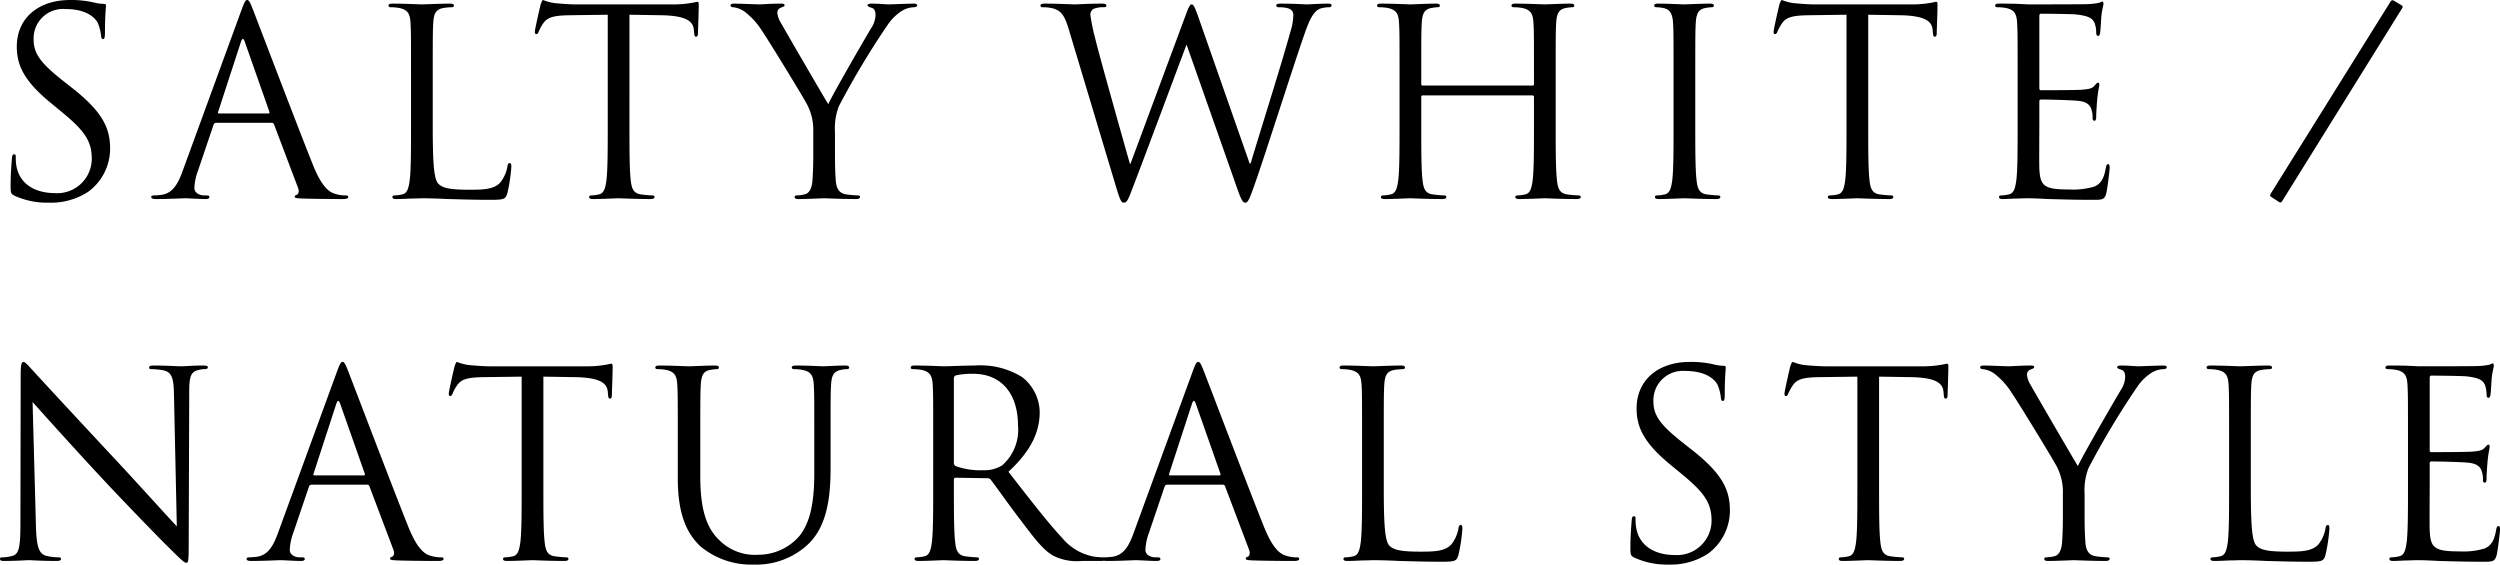 <svg xmlns="http://www.w3.org/2000/svg" width="241.775" height="54.6" viewBox="0 0 241.775 54.6"><path d="M-116.263.425a6.576,6.576,0,0,0,3.775-1.05,5.18,5.18,0,0,0,2.125-4.15c0-2-.7-3.55-3.65-5.875l-.7-.55c-2.4-1.875-3.05-2.775-3.05-4.2a2.842,2.842,0,0,1,3.075-2.9c2.3,0,2.975,1.05,3.125,1.325a4.393,4.393,0,0,1,.325,1.25c.025.2.05.325.2.325.125,0,.175-.175.175-.575,0-1.7.1-2.525.1-2.65s-.05-.175-.25-.175a4.09,4.09,0,0,1-.875-.125,9.7,9.7,0,0,0-2.325-.25c-3.175,0-5.175,1.825-5.175,4.5,0,1.7.6,3.25,3.25,5.425l1.125.925c2.15,1.775,2.875,2.775,2.875,4.5A3.337,3.337,0,0,1-115.713-.5c-1.675,0-3.325-.7-3.7-2.55a4.4,4.4,0,0,1-.075-.925c0-.2-.025-.275-.175-.275-.125,0-.175.125-.2.4-.025.4-.125,1.4-.125,2.65,0,.675.025.775.375.95A7.586,7.586,0,0,0-116.263.425Zm12.925-3.1c-.45,1.25-.95,2.2-2.1,2.35-.2.025-.55.05-.725.05-.125,0-.225.05-.225.15,0,.15.15.2.475.2,1.175,0,2.55-.075,2.825-.075s1.35.075,1.95.075c.225,0,.375-.05.375-.2,0-.1-.075-.15-.25-.15h-.25c-.425,0-.95-.225-.95-.725a5.279,5.279,0,0,1,.35-1.675l1.5-4.425a.263.263,0,0,1,.25-.2h5.375a.219.219,0,0,1,.225.15L-92.187-1c.15.4,0,.625-.15.675-.1.025-.175.075-.175.175,0,.15.275.15.75.175,1.725.05,3.55.05,3.925.05.275,0,.5-.05.5-.2,0-.125-.1-.15-.25-.15a3.228,3.228,0,0,1-1-.15c-.525-.15-1.25-.55-2.15-2.775-1.525-3.8-5.45-14.125-5.825-15.075-.3-.775-.4-.9-.55-.9s-.25.15-.55.975Zm3.5-5.525c-.075,0-.125-.05-.075-.175l2.2-6.75q.188-.562.375,0l2.375,6.75c.025.1.025.175-.1.175Zm20.675-3.375c0-3.9,0-4.6.05-5.4.05-.875.25-1.3.975-1.425a5.871,5.871,0,0,1,.825-.075c.1,0,.2-.05.2-.15,0-.15-.125-.2-.4-.2-.75,0-2.575.075-2.7.075s-1.7-.075-2.825-.075c-.275,0-.4.05-.4.2,0,.1.1.15.2.15a4.675,4.675,0,0,1,.85.075c.825.175,1.025.575,1.075,1.425.05.8.05,1.5.05,5.4v4.4c0,2.4,0,4.375-.125,5.425-.1.725-.225,1.275-.725,1.375a3.86,3.86,0,0,1-.75.1c-.15,0-.2.075-.2.15,0,.15.125.2.4.2.375,0,.925-.025,1.425-.05.5,0,.925-.025,1.025-.025.725,0,1.5.025,2.55.075,1.05.025,2.35.075,4.15.075,1.325,0,1.4-.1,1.575-.675a15.96,15.96,0,0,0,.375-2.5c0-.275-.025-.375-.15-.375-.15,0-.2.125-.225.325a3.485,3.485,0,0,1-.65,1.5c-.6.725-1.7.75-3.025.75-1.95,0-2.6-.175-3-.575-.45-.45-.55-2.05-.55-5.725Zm19.025-6.175,3.15.05c2.4.05,3,.625,3.075,1.375l.025.275c.025.35.075.425.2.425.1,0,.175-.1.175-.325,0-.275.075-2,.075-2.75,0-.15,0-.3-.125-.3-.1,0-.325.075-.7.125a9.993,9.993,0,0,1-1.775.125h-9.375c-.3,0-1.25-.05-1.975-.125a4.667,4.667,0,0,1-1.1-.3c-.1,0-.2.325-.25.475-.05.2-.55,2.35-.55,2.6,0,.15.05.225.125.225.1,0,.175-.05.25-.25a4.4,4.4,0,0,1,.425-.775c.4-.6,1-.775,2.55-.8l3.7-.05V-7.175c0,2.4,0,4.375-.125,5.425-.1.725-.225,1.275-.725,1.375a3.86,3.86,0,0,1-.75.1c-.15,0-.2.075-.2.15,0,.15.125.2.4.2.75,0,2.325-.075,2.45-.075s1.7.075,3.075.075c.275,0,.4-.075.4-.2,0-.075-.05-.15-.2-.15a10.9,10.9,0,0,1-1.125-.1c-.75-.1-.9-.65-.975-1.375-.125-1.05-.125-3.025-.125-5.425Zm17.775,13.5c0,.4,0,1.45-.075,2.5-.05.725-.275,1.275-.775,1.375a3.86,3.86,0,0,1-.75.1c-.15,0-.2.075-.2.15,0,.15.125.2.4.2.75,0,2.325-.075,2.45-.075s1.7.075,3.075.075c.275,0,.4-.075.4-.2,0-.075-.05-.15-.2-.15a10.9,10.9,0,0,1-1.125-.1c-.75-.1-.975-.65-1.025-1.375-.075-1.05-.075-2.1-.075-2.5V-6.4a5.981,5.981,0,0,1,.375-2.5,79.672,79.672,0,0,1,4.775-7.95,4.761,4.761,0,0,1,1.325-1.275,2.38,2.38,0,0,1,1.15-.35c.2,0,.325-.075.325-.2,0-.1-.15-.15-.325-.15-.475,0-2.275.075-2.425.075-.2,0-1-.075-1.65-.075-.25,0-.4.05-.4.15,0,.125.15.175.375.25.3.075.4.35.4.7a2.44,2.44,0,0,1-.425,1.275c-.5.825-3.675,6.3-4.15,7.35-.45-.725-4.2-7.175-4.6-7.9a2.132,2.132,0,0,1-.325-.975.506.506,0,0,1,.325-.45c.225-.1.375-.125.375-.225s-.05-.175-.325-.175c-.975,0-1.925.075-2.1.075-.125,0-2-.075-2.475-.075-.225,0-.325.075-.325.175,0,.125.125.175.25.175a2.392,2.392,0,0,1,1.075.4,7,7,0,0,1,1.7,1.85c.875,1.3,4.225,6.8,4.4,7.2A5.3,5.3,0,0,1-42.363-6.4ZM-5.138-17.575c-.3-.85-.45-1.175-.625-1.175-.15,0-.25.125-.625,1.15l-5.3,14.275h-.05c-.375-1.325-2.975-10.5-3.35-12.1a19.5,19.5,0,0,1-.475-2.3.651.651,0,0,1,.325-.6,2.443,2.443,0,0,1,.975-.15c.125,0,.25-.025.25-.175,0-.1-.1-.175-.45-.175-1.25,0-2.35.075-2.575.075-.275,0-1.65-.075-2.95-.075-.25,0-.4.05-.4.175,0,.15.1.175.225.175a4.1,4.1,0,0,1,1.125.15c.65.25.975.625,1.375,1.95l4.45,14.825c.5,1.7.625,1.975.875,1.975.3,0,.425-.275.825-1.325.9-2.325,4.325-11.5,5.225-13.9h.05l4.9,13.925c.35.975.5,1.3.75,1.3.275,0,.4-.3,1.05-2.15.975-2.8,3.5-10.75,4.6-13.925.475-1.375.875-2.425,1.625-2.7a3.273,3.273,0,0,1,.85-.125c.15,0,.225-.075.225-.2,0-.1-.125-.15-.35-.15-.775,0-1.85.075-2.025.075-.225,0-1.275-.075-2.55-.075-.3,0-.425.05-.425.175a.2.2,0,0,0,.225.175c1.15,0,1.425.3,1.425.75a5.581,5.581,0,0,1-.275,1.6c-.875,3.2-3.175,10.45-3.85,12.75h-.1Zm34.575,6c0-3.9,0-4.6.05-5.4.05-.875.25-1.3.925-1.425a3.716,3.716,0,0,1,.625-.075c.1,0,.2-.05.2-.15,0-.15-.125-.2-.4-.2-.75,0-2.325.075-2.45.075s-1.7-.075-2.825-.075c-.275,0-.4.05-.4.2,0,.1.1.15.2.15a4.675,4.675,0,0,1,.85.075c.825.175,1.025.575,1.075,1.425.05.8.05,1.5.05,5.4v.525a.132.132,0,0,1-.15.15h-10.6a.132.132,0,0,1-.15-.15v-.525c0-3.9,0-4.6.05-5.4.05-.875.25-1.3.925-1.425a3.716,3.716,0,0,1,.625-.075c.1,0,.2-.05.2-.15,0-.15-.125-.2-.4-.2-.75,0-2.325.075-2.45.075s-1.7-.075-2.825-.075c-.275,0-.4.05-.4.2,0,.1.1.15.2.15a4.675,4.675,0,0,1,.85.075c.825.175,1.025.575,1.075,1.425.05.8.05,1.5.05,5.4v4.4c0,2.4,0,4.375-.125,5.425-.1.725-.225,1.275-.725,1.375a3.86,3.86,0,0,1-.75.1c-.15,0-.2.075-.2.15,0,.15.125.2.4.2.75,0,2.325-.075,2.45-.075s1.7.075,3.075.075c.275,0,.4-.075.4-.2,0-.075-.05-.15-.2-.15a10.9,10.9,0,0,1-1.125-.1c-.75-.1-.9-.65-.975-1.375-.125-1.05-.125-3.025-.125-5.425V-9.8a.132.132,0,0,1,.15-.15h10.6a.144.144,0,0,1,.15.15v2.625c0,2.4,0,4.375-.125,5.425-.1.725-.225,1.275-.725,1.375a3.86,3.86,0,0,1-.75.1c-.15,0-.2.075-.2.15,0,.15.125.2.4.2.75,0,2.325-.075,2.45-.075s1.7.075,3.075.075c.275,0,.4-.075.4-.2,0-.075-.05-.15-.2-.15a10.9,10.9,0,0,1-1.125-.1c-.75-.1-.9-.65-.975-1.375-.125-1.05-.125-3.025-.125-5.425Zm13.5,0c0-3.9,0-4.6.05-5.4.05-.875.25-1.3.925-1.425a3.716,3.716,0,0,1,.625-.075c.1,0,.2-.05.2-.15,0-.15-.125-.2-.4-.2-.75,0-2.325.075-2.45.075s-1.7-.075-2.525-.075c-.275,0-.4.05-.4.2,0,.1.1.15.2.15a3.281,3.281,0,0,1,.775.1c.55.125.8.55.85,1.4.05.8.05,1.5.05,5.4v4.4c0,2.4,0,4.375-.125,5.425-.1.725-.225,1.275-.725,1.375a3.86,3.86,0,0,1-.75.1c-.15,0-.2.075-.2.15,0,.15.125.2.4.2.75,0,2.325-.075,2.45-.075s1.7.075,3.075.075c.275,0,.4-.075.4-.2,0-.075-.05-.15-.2-.15a10.9,10.9,0,0,1-1.125-.1c-.75-.1-.9-.65-.975-1.375-.125-1.05-.125-3.025-.125-5.425ZM59.663-17.75l3.15.05c2.4.05,3,.625,3.075,1.375l.025.275c.025.35.075.425.2.425.1,0,.175-.1.175-.325,0-.275.075-2,.075-2.75,0-.15,0-.3-.125-.3-.1,0-.325.075-.7.125a9.993,9.993,0,0,1-1.775.125H54.388c-.3,0-1.25-.05-1.975-.125a4.667,4.667,0,0,1-1.1-.3c-.1,0-.2.325-.25.475-.05.2-.55,2.35-.55,2.6,0,.15.05.225.125.225.1,0,.175-.05.25-.25a4.4,4.4,0,0,1,.425-.775c.4-.6,1-.775,2.55-.8l3.7-.05V-7.175c0,2.4,0,4.375-.125,5.425-.1.725-.225,1.275-.725,1.375a3.86,3.86,0,0,1-.75.1c-.15,0-.2.075-.2.15,0,.15.125.2.4.2.75,0,2.325-.075,2.45-.075s1.7.075,3.075.075c.275,0,.4-.075.4-.2,0-.075-.05-.15-.2-.15a10.9,10.9,0,0,1-1.125-.1c-.75-.1-.9-.65-.975-1.375-.125-1.05-.125-3.025-.125-5.425ZM74.112-7.175c0,2.4,0,4.375-.125,5.425-.1.725-.225,1.275-.725,1.375a3.86,3.86,0,0,1-.75.1c-.15,0-.2.075-.2.15,0,.15.125.2.4.2.375,0,.95-.05,1.45-.05.525-.025.95-.025,1-.025.375,0,.975.025,1.95.075.975.025,2.35.075,4.225.075.975,0,1.175,0,1.35-.65.125-.525.325-2.225.325-2.425,0-.175,0-.375-.15-.375-.125,0-.175.1-.225.375-.175,1.025-.475,1.525-1.125,1.8a7.17,7.17,0,0,1-2.4.275c-2.45,0-2.825-.325-2.9-2.05-.025-.525,0-3.425,0-4.275v-2.2a.158.158,0,0,1,.175-.175c.425,0,2.9.05,3.575.125.975.1,1.2.525,1.3.875a2.552,2.552,0,0,1,.1.825c0,.125.05.225.175.225.175,0,.175-.275.175-.475,0-.175.05-1.1.1-1.6.075-.825.2-1.25.2-1.4s-.05-.2-.125-.2c-.1,0-.2.125-.375.325-.225.25-.575.3-1.175.35-.575.05-3.65.05-3.975.05-.125,0-.15-.075-.15-.25v-6.9c0-.175.05-.25.15-.25.275,0,3,.025,3.425.075,1.35.15,1.6.45,1.775.85a2.683,2.683,0,0,1,.15.9c0,.2.05.325.2.325.1,0,.15-.15.175-.275.05-.3.1-1.4.125-1.65.075-.7.2-1,.2-1.175,0-.125-.025-.225-.1-.225-.125,0-.225.1-.35.125a6.668,6.668,0,0,1-1.075.125c-.575.025-5.55.025-5.725.025l-1.025-.05c-.55-.025-1.225-.025-1.8-.025-.275,0-.4.05-.4.2,0,.1.1.15.2.15a4.675,4.675,0,0,1,.85.075c.825.175,1.025.575,1.075,1.425.05.8.05,1.5.05,5.4Zm25.3,7.55c.1.05.2.05.3-.125l11.6-18.65a.174.174,0,0,0-.05-.25l-.75-.45c-.175-.1-.25-.05-.35.1L98.637-.525c-.125.2-.125.325-.025.375ZM-117.863,19.7c.8.9,3.625,4.05,6.525,7.175,2.65,2.85,6.25,6.525,6.525,6.775,1.325,1.325,1.625,1.6,1.825,1.6.175,0,.225-.125.225-1.775l.05-14.65c0-1.5.1-2.05.925-2.225a2.2,2.2,0,0,1,.6-.075c.175,0,.275-.075.275-.175,0-.15-.175-.175-.45-.175-1.025,0-1.85.075-2.125.075s-1.475-.075-2.6-.075c-.3,0-.5.025-.5.175,0,.1.025.175.2.175a6.665,6.665,0,0,1,1.225.125c.775.2.95.75.975,2.375l.275,12.7c-.8-.825-3.525-3.875-6-6.525-3.85-4.125-7.575-8.15-7.95-8.575-.25-.25-.675-.8-.875-.8s-.275.275-.275,1.25l-.025,14.325c0,2.275-.125,3-.75,3.175a3.587,3.587,0,0,1-1.025.15c-.125,0-.2.05-.2.15,0,.175.15.2.4.2,1.125,0,2.175-.075,2.4-.075s1.225.075,2.65.075c.3,0,.45-.05.45-.2,0-.1-.075-.15-.2-.15a5.482,5.482,0,0,1-1.25-.15c-.675-.2-.925-.85-.975-2.9Zm23.75,12.625c-.45,1.25-.95,2.2-2.1,2.35-.2.025-.55.05-.725.05-.125,0-.225.05-.225.15,0,.15.15.2.475.2,1.175,0,2.55-.075,2.825-.075s1.35.075,1.95.075c.225,0,.375-.05.375-.2,0-.1-.075-.15-.25-.15h-.25c-.425,0-.95-.225-.95-.725a5.279,5.279,0,0,1,.35-1.675l1.5-4.425a.263.263,0,0,1,.25-.2h5.375a.219.219,0,0,1,.225.15L-82.963,34c.15.4,0,.625-.15.675-.1.025-.175.075-.175.175,0,.15.275.15.75.175,1.725.05,3.55.05,3.925.05.275,0,.5-.05.5-.2,0-.125-.1-.15-.25-.15a3.228,3.228,0,0,1-1-.15c-.525-.15-1.25-.55-2.15-2.775-1.525-3.8-5.45-14.125-5.825-15.075-.3-.775-.4-.9-.55-.9s-.25.15-.55.975Zm3.5-5.525c-.075,0-.125-.05-.075-.175l2.2-6.75q.188-.562.375,0l2.375,6.75c.025.1.025.175-.1.175Zm22.15-9.55,3.15.05c2.4.05,3,.625,3.075,1.375l.025.275c.025.35.075.425.2.425.1,0,.175-.1.175-.325,0-.275.075-2,.075-2.75,0-.15,0-.3-.125-.3-.1,0-.325.075-.7.125a9.993,9.993,0,0,1-1.775.125h-9.375c-.3,0-1.25-.05-1.975-.125a4.667,4.667,0,0,1-1.1-.3c-.1,0-.2.325-.25.475-.05.2-.55,2.35-.55,2.6,0,.15.05.225.125.225.1,0,.175-.05.25-.25a4.4,4.4,0,0,1,.425-.775c.4-.6,1-.775,2.55-.8l3.7-.05V27.825c0,2.4,0,4.375-.125,5.425-.1.725-.225,1.275-.725,1.375a3.86,3.86,0,0,1-.75.1c-.15,0-.2.075-.2.15,0,.15.125.2.4.2.75,0,2.325-.075,2.45-.075s1.7.075,3.075.075c.275,0,.4-.075.4-.2,0-.075-.05-.15-.2-.15a10.9,10.9,0,0,1-1.125-.1c-.75-.1-.9-.65-.975-1.375-.125-1.05-.125-3.025-.125-5.425Zm13,9.825c0,3.65.95,5.4,2.175,6.575a7.678,7.678,0,0,0,5.15,1.775,7.323,7.323,0,0,0,5.15-1.85c2-1.775,2.3-4.775,2.3-7.475V23.425c0-3.9,0-4.6.05-5.4.05-.875.25-1.275.925-1.425a3.717,3.717,0,0,1,.625-.075c.1,0,.2-.05.2-.15,0-.15-.125-.2-.4-.2-.75,0-1.925.075-2.1.075-.15,0-1.525-.075-2.65-.075-.275,0-.4.05-.4.2,0,.1.1.15.2.15a4.675,4.675,0,0,1,.85.075c.825.175,1.025.575,1.075,1.425.05.8.05,1.5.05,5.4V26.55c0,2.575-.3,4.7-1.45,6.125a5.252,5.252,0,0,1-3.925,1.8A4.892,4.892,0,0,1-51.413,33.1c-1.075-1.025-1.875-2.575-1.875-6.175v-3.5c0-3.9,0-4.6.05-5.4.05-.875.25-1.325.925-1.425a3.716,3.716,0,0,1,.625-.075c.1,0,.2-.05.2-.15,0-.15-.125-.2-.4-.2-.75,0-2.25.075-2.475.075s-1.75-.075-2.875-.075c-.275,0-.4.05-.4.2,0,.1.1.15.2.15a4.675,4.675,0,0,1,.85.075c.825.175,1.025.575,1.075,1.425.05.8.05,1.5.05,5.4Zm24.7.75c0,2.4,0,4.375-.125,5.425-.1.725-.225,1.275-.725,1.375a3.86,3.86,0,0,1-.75.1c-.15,0-.2.075-.2.15,0,.15.125.2.4.2.75,0,2.325-.075,2.35-.075.125,0,1.7.075,3.075.075.275,0,.4-.075.4-.2,0-.075-.05-.15-.2-.15a10.9,10.9,0,0,1-1.125-.1c-.75-.1-.9-.65-.975-1.375-.125-1.05-.125-3.025-.125-5.425v-.6c0-.125.05-.2.175-.2l3.075.05a.4.4,0,0,1,.325.15c.5.65,1.675,2.325,2.725,3.7,1.425,1.875,2.3,3.1,3.375,3.675a5.087,5.087,0,0,0,2.675.475h1.775c.45,0,.6-.05.6-.2,0-.075-.1-.15-.225-.15a6,6,0,0,1-.975-.075,5.17,5.17,0,0,1-3.05-1.8c-1.45-1.55-3.15-3.775-5.2-6.4,2.25-2.075,3.025-3.925,3.025-5.775a4.376,4.376,0,0,0-1.725-3.4,7.7,7.7,0,0,0-4.575-1.1c-.775,0-2.675.075-2.95.075-.125,0-1.7-.075-2.825-.075-.275,0-.4.05-.4.2,0,.1.1.15.2.15a4.675,4.675,0,0,1,.85.075c.825.175,1.025.575,1.075,1.425.05.8.05,1.5.05,5.4Zm2-10.4a.3.3,0,0,1,.2-.3,7.547,7.547,0,0,1,1.675-.15c2.675,0,4.325,1.875,4.325,5a4.564,4.564,0,0,1-1.525,3.85,3.237,3.237,0,0,1-1.875.475,6.89,6.89,0,0,1-2.625-.4.326.326,0,0,1-.175-.3Zm17.4,14.9c-.45,1.25-.95,2.2-2.1,2.35-.2.025-.55.05-.725.05-.125,0-.225.05-.225.15,0,.15.15.2.475.2,1.175,0,2.55-.075,2.825-.075s1.35.075,1.95.075c.225,0,.375-.05.375-.2,0-.1-.075-.15-.25-.15h-.25c-.425,0-.95-.225-.95-.725a5.279,5.279,0,0,1,.35-1.675l1.5-4.425a.263.263,0,0,1,.25-.2h5.375a.219.219,0,0,1,.225.15L-.213,34c.15.4,0,.625-.15.675-.1.025-.175.075-.175.175,0,.15.275.15.75.175,1.725.05,3.55.05,3.925.05.275,0,.5-.05.5-.2,0-.125-.1-.15-.25-.15a3.228,3.228,0,0,1-1-.15c-.525-.15-1.25-.55-2.15-2.775C-.288,28-4.213,17.675-4.588,16.725c-.3-.775-.4-.9-.55-.9s-.25.15-.55.975Zm3.5-5.525c-.075,0-.125-.05-.075-.175l2.2-6.75q.187-.562.375,0l2.375,6.75c.025.1.025.175-.1.175Zm20.675-3.375c0-3.9,0-4.6.05-5.4.05-.875.25-1.3.975-1.425a5.871,5.871,0,0,1,.825-.075c.1,0,.2-.05.2-.15,0-.15-.125-.2-.4-.2-.75,0-2.575.075-2.7.075s-1.7-.075-2.825-.075c-.275,0-.4.05-.4.2,0,.1.1.15.2.15a4.675,4.675,0,0,1,.85.075c.825.175,1.025.575,1.075,1.425.05.8.05,1.5.05,5.4v4.4c0,2.4,0,4.375-.125,5.425-.1.725-.225,1.275-.725,1.375a3.86,3.86,0,0,1-.75.1c-.15,0-.2.075-.2.15,0,.15.125.2.4.2.375,0,.925-.025,1.425-.05.5,0,.925-.025,1.025-.025.725,0,1.5.025,2.55.075,1.05.025,2.35.075,4.15.075,1.325,0,1.4-.1,1.575-.675a15.96,15.96,0,0,0,.375-2.5c0-.275-.025-.375-.15-.375-.15,0-.2.125-.225.325a3.485,3.485,0,0,1-.65,1.5c-.6.725-1.7.75-3.025.75-1.95,0-2.6-.175-3-.575-.45-.45-.55-2.05-.55-5.725Zm27.575,12a6.576,6.576,0,0,0,3.775-1.05,5.18,5.18,0,0,0,2.125-4.15c0-2-.7-3.55-3.65-5.875l-.7-.55c-2.4-1.875-3.05-2.775-3.05-4.2a2.842,2.842,0,0,1,3.075-2.9c2.3,0,2.975,1.05,3.125,1.325a4.393,4.393,0,0,1,.325,1.25c.025.2.05.325.2.325.125,0,.175-.175.175-.575,0-1.7.1-2.525.1-2.65s-.05-.175-.25-.175a4.09,4.09,0,0,1-.875-.125,9.7,9.7,0,0,0-2.325-.25c-3.175,0-5.175,1.825-5.175,4.5,0,1.7.6,3.25,3.25,5.425l1.125.925c2.15,1.775,2.875,2.775,2.875,4.5A3.337,3.337,0,0,1,40.938,34.5c-1.675,0-3.325-.7-3.7-2.55a4.4,4.4,0,0,1-.075-.925c0-.2-.025-.275-.175-.275-.125,0-.175.125-.2.4-.025.4-.125,1.4-.125,2.65,0,.675.025.775.375.95A7.586,7.586,0,0,0,40.388,35.425ZM60.713,17.25l3.15.05c2.4.05,3,.625,3.075,1.375l.025.275c.025.35.075.425.2.425.1,0,.175-.1.175-.325,0-.275.075-2,.075-2.75,0-.15,0-.3-.125-.3-.1,0-.325.075-.7.125a9.993,9.993,0,0,1-1.775.125H55.438c-.3,0-1.25-.05-1.975-.125a4.667,4.667,0,0,1-1.1-.3c-.1,0-.2.325-.25.475-.05.2-.55,2.35-.55,2.6,0,.15.05.225.125.225.1,0,.175-.05.25-.25a4.4,4.4,0,0,1,.425-.775c.4-.6,1-.775,2.55-.8l3.7-.05V27.825c0,2.4,0,4.375-.125,5.425-.1.725-.225,1.275-.725,1.375a3.86,3.86,0,0,1-.75.1c-.15,0-.2.075-.2.15,0,.15.125.2.4.2.75,0,2.325-.075,2.45-.075s1.7.075,3.075.075c.275,0,.4-.075.4-.2,0-.075-.05-.15-.2-.15a10.9,10.9,0,0,1-1.125-.1c-.75-.1-.9-.65-.975-1.375-.125-1.05-.125-3.025-.125-5.425Zm17.775,13.5c0,.4,0,1.45-.075,2.5-.05.725-.275,1.275-.775,1.375a3.86,3.86,0,0,1-.75.1c-.15,0-.2.075-.2.15,0,.15.125.2.4.2.75,0,2.325-.075,2.45-.075s1.7.075,3.075.075c.275,0,.4-.075.4-.2,0-.075-.05-.15-.2-.15a10.9,10.9,0,0,1-1.125-.1c-.75-.1-.975-.65-1.025-1.375-.075-1.05-.075-2.1-.075-2.5V28.6a5.981,5.981,0,0,1,.375-2.5,79.674,79.674,0,0,1,4.775-7.95,4.761,4.761,0,0,1,1.325-1.275,2.38,2.38,0,0,1,1.15-.35c.2,0,.325-.075.325-.2,0-.1-.15-.15-.325-.15-.475,0-2.275.075-2.425.075-.2,0-1-.075-1.65-.075-.25,0-.4.05-.4.15,0,.125.15.175.375.25.3.075.4.35.4.7a2.44,2.44,0,0,1-.425,1.275c-.5.825-3.675,6.3-4.15,7.35-.45-.725-4.2-7.175-4.6-7.9a2.132,2.132,0,0,1-.325-.975.506.506,0,0,1,.325-.45c.225-.1.375-.125.375-.225s-.05-.175-.325-.175c-.975,0-1.925.075-2.1.075-.125,0-2-.075-2.475-.075-.225,0-.325.075-.325.175,0,.125.125.175.25.175a2.392,2.392,0,0,1,1.075.4,7,7,0,0,1,1.7,1.85c.875,1.3,4.225,6.8,4.4,7.2a5.3,5.3,0,0,1,.575,2.625Zm18.175-7.325c0-3.9,0-4.6.05-5.4.05-.875.25-1.3.975-1.425a5.871,5.871,0,0,1,.825-.075c.1,0,.2-.05.2-.15,0-.15-.125-.2-.4-.2-.75,0-2.575.075-2.7.075s-1.7-.075-2.825-.075c-.275,0-.4.05-.4.2,0,.1.1.15.2.15a4.675,4.675,0,0,1,.85.075c.825.175,1.025.575,1.075,1.425.05.8.05,1.5.05,5.4v4.4c0,2.4,0,4.375-.125,5.425-.1.725-.225,1.275-.725,1.375a3.86,3.86,0,0,1-.75.1c-.15,0-.2.075-.2.15,0,.15.125.2.4.2.375,0,.925-.025,1.425-.05.5,0,.925-.025,1.025-.025.725,0,1.5.025,2.55.075,1.05.025,2.35.075,4.15.075,1.325,0,1.4-.1,1.575-.675a15.96,15.96,0,0,0,.375-2.5c0-.275-.025-.375-.15-.375-.15,0-.2.125-.225.325a3.485,3.485,0,0,1-.65,1.5c-.6.725-1.7.75-3.025.75-1.95,0-2.6-.175-3-.575-.45-.45-.55-2.05-.55-5.725Zm15.2,4.4c0,2.4,0,4.375-.125,5.425-.1.725-.225,1.275-.725,1.375a3.86,3.86,0,0,1-.75.1c-.15,0-.2.075-.2.15,0,.15.125.2.4.2.375,0,.95-.05,1.45-.05.525-.025.95-.025,1-.025.375,0,.975.025,1.95.075.975.025,2.35.075,4.225.075.975,0,1.175,0,1.35-.65.125-.525.325-2.225.325-2.425,0-.175,0-.375-.15-.375-.125,0-.175.1-.225.375-.175,1.025-.475,1.525-1.125,1.8a7.17,7.17,0,0,1-2.4.275c-2.45,0-2.825-.325-2.9-2.05-.025-.525,0-3.425,0-4.275v-2.2a.158.158,0,0,1,.175-.175c.425,0,2.9.05,3.575.125.975.1,1.2.525,1.3.875a2.552,2.552,0,0,1,.1.825c0,.125.05.225.175.225.175,0,.175-.275.175-.475,0-.175.05-1.1.1-1.6.075-.825.2-1.25.2-1.4s-.05-.2-.125-.2c-.1,0-.2.125-.375.325-.225.25-.575.3-1.175.35-.575.05-3.65.05-3.975.05-.125,0-.15-.075-.15-.25V17.4c0-.175.05-.25.15-.25.275,0,3,.025,3.425.075,1.35.15,1.6.45,1.775.85a2.683,2.683,0,0,1,.15.9c0,.2.05.325.2.325.1,0,.15-.15.175-.275.05-.3.1-1.4.125-1.65.075-.7.2-1,.2-1.175,0-.125-.025-.225-.1-.225-.125,0-.225.1-.35.125a6.668,6.668,0,0,1-1.075.125c-.575.025-5.55.025-5.725.025l-1.025-.05c-.55-.025-1.225-.025-1.8-.025-.275,0-.4.05-.4.2,0,.1.1.15.2.15a4.675,4.675,0,0,1,.85.075c.825.175,1.025.575,1.075,1.425.05.8.05,1.5.05,5.4Z" transform="translate(121.013 19.175)"/></svg>